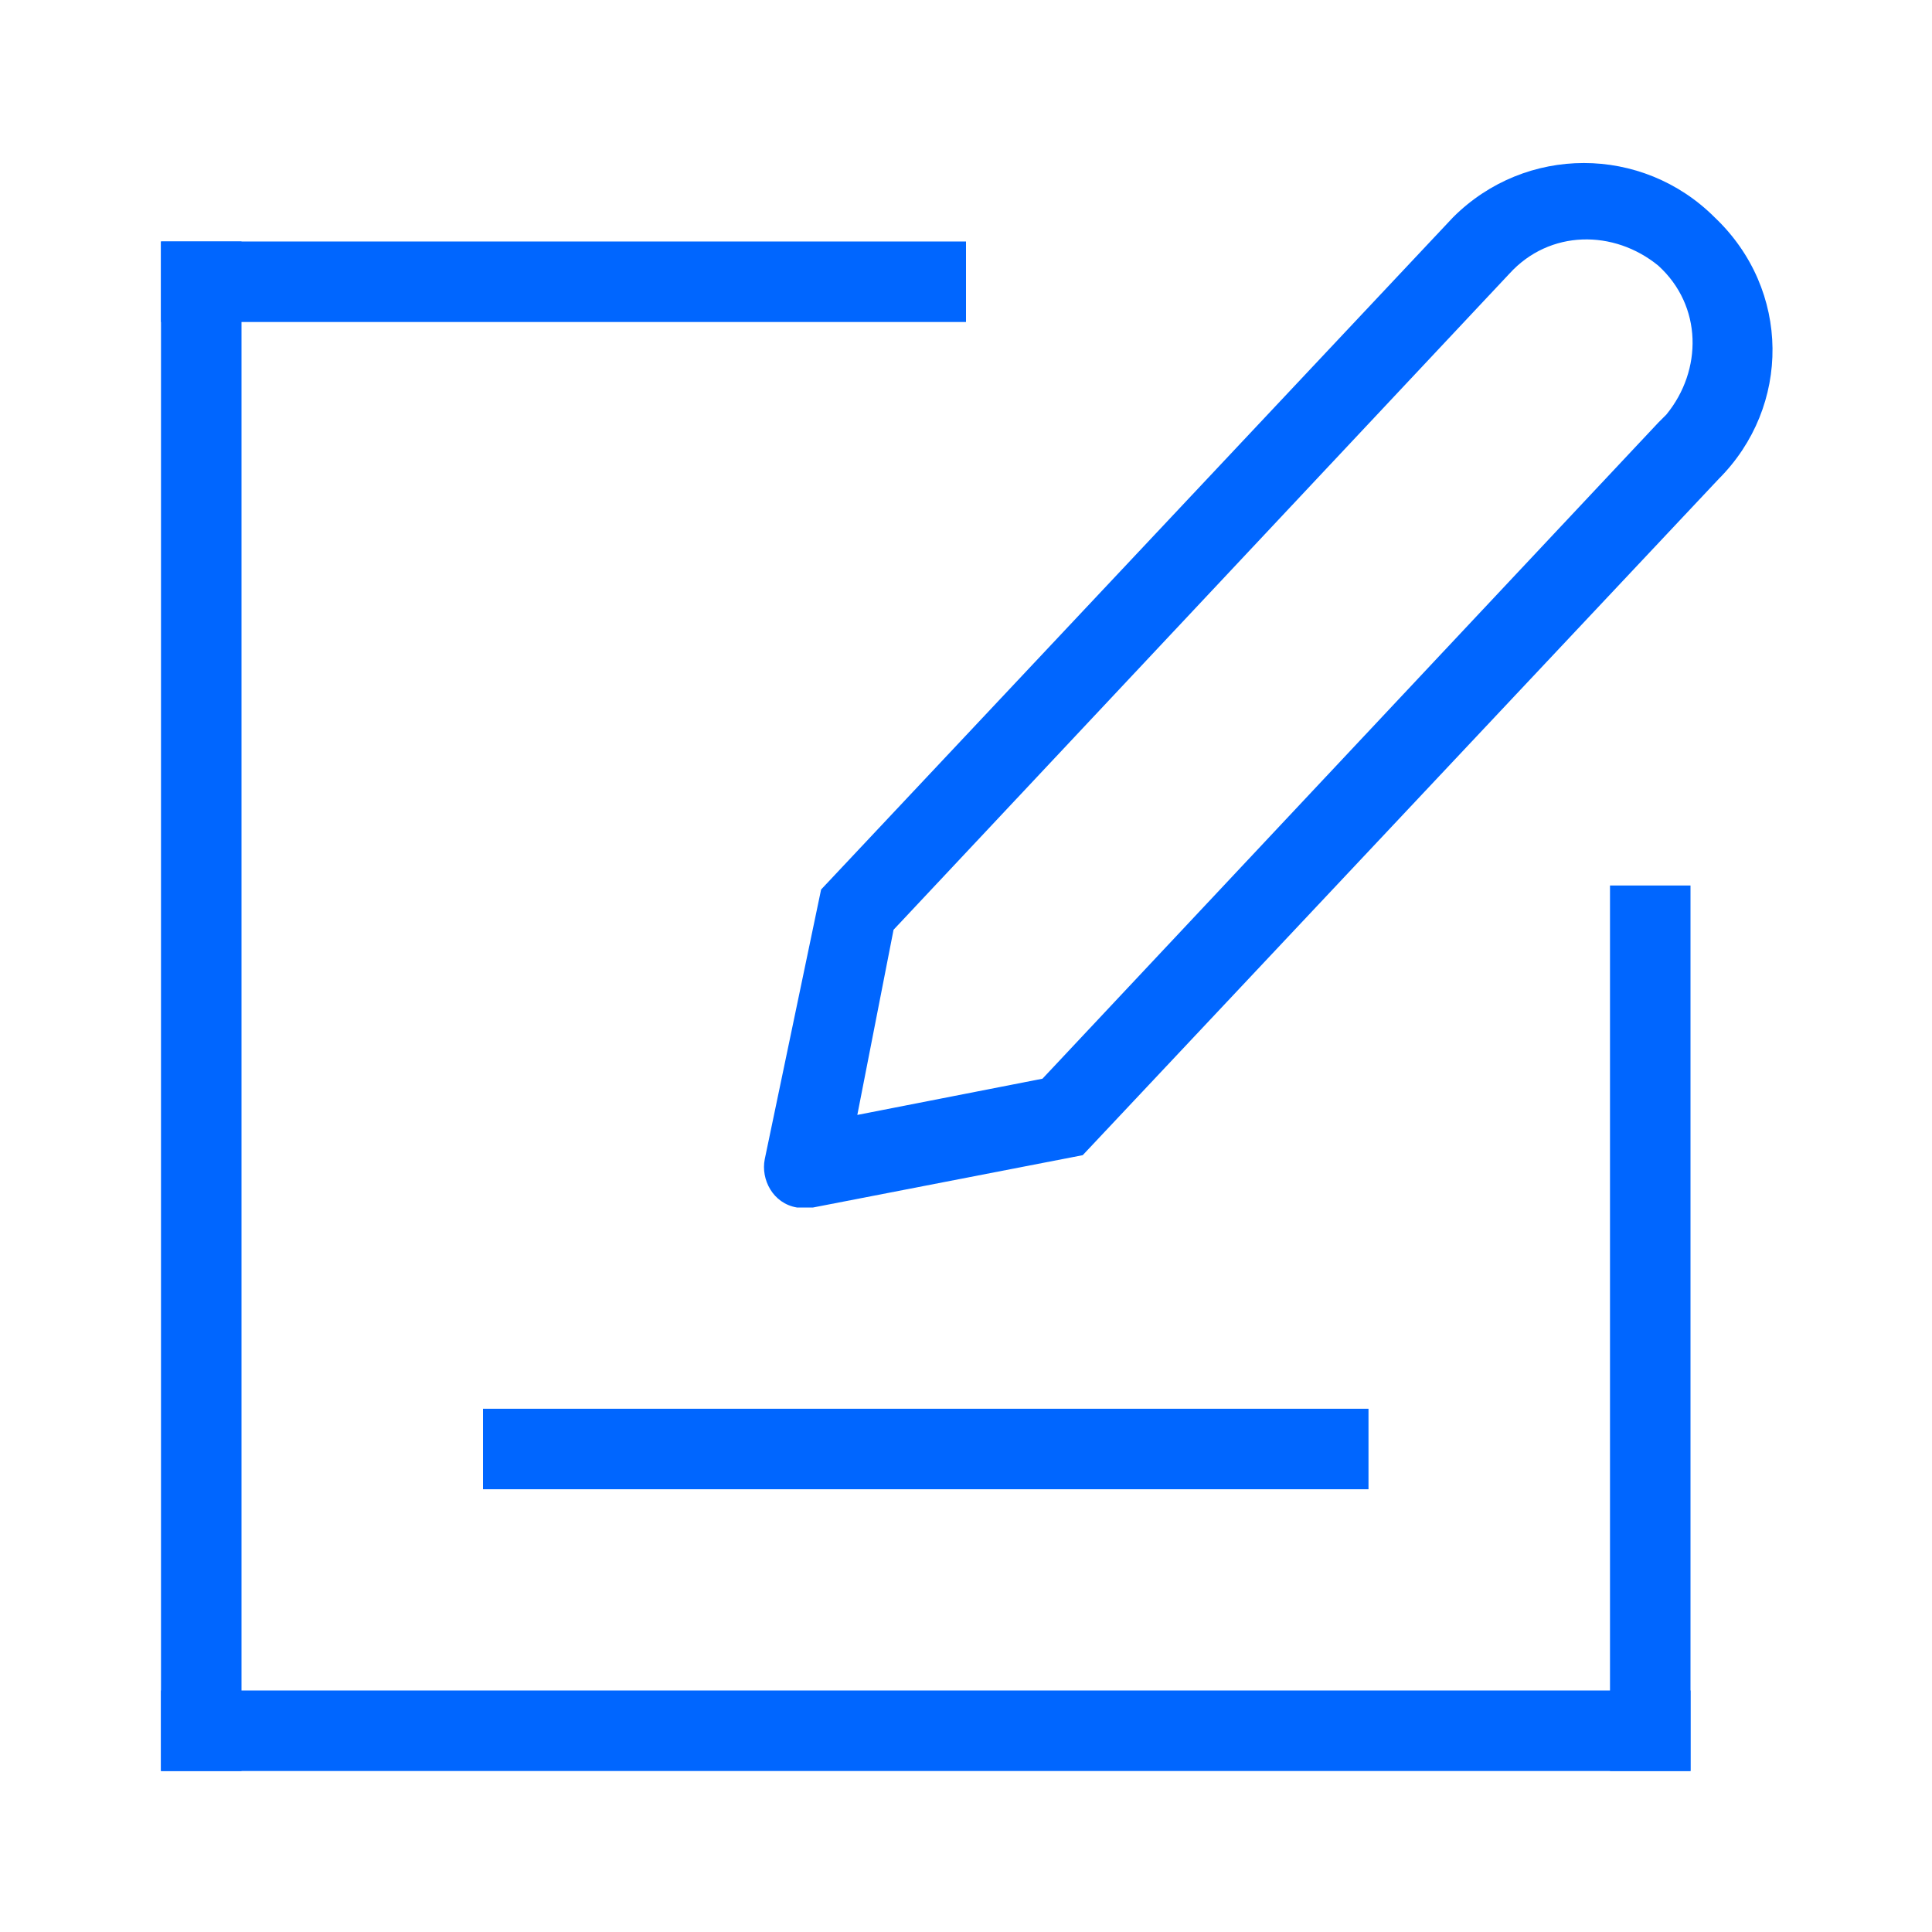 <?xml version="1.0" encoding="utf-8"?>
<!-- Generator: Adobe Illustrator 25.4.1, SVG Export Plug-In . SVG Version: 6.00 Build 0)  -->
<svg version="1.1" id="Vrstva_1" xmlns="http://www.w3.org/2000/svg" xmlns:xlink="http://www.w3.org/1999/xlink" x="0px" y="0px"
	 viewBox="0 0 48 48" style="enable-background:new 0 0 48 48;" xml:space="preserve">
<style type="text/css">
	.st0{fill:#0066FF;}
</style>
<rect x="4" y="42" class="st0" width="38" height="2"/>
<rect x="4" y="6" class="st0" width="2" height="38"/>
<rect x="4" y="6" class="st0" width="20" height="2"/>
<rect x="12" y="35" class="st0" width="22" height="2"/>
<rect x="40" y="22" class="st0" width="2" height="22"/>
<path class="st0" d="M42.6,5.4c-1.8-1.8-4.7-1.8-6.5,0c0,0,0,0,0,0L20.4,22.1L19,28.8c-0.1,0.5,0.2,1.1,0.8,1.2c0.1,0,0.3,0,0.4,0
	l6.7-1.3l15.8-16.8C44.5,10.1,44.5,7.2,42.6,5.4C42.6,5.4,42.6,5.4,42.6,5.4z M41.2,10.5L25.9,26.8l-4.6,0.9l0.9-4.6L37.5,6.8
	c1-1.1,2.6-1.1,3.7-0.2c1.1,1,1.1,2.6,0.2,3.7C41.3,10.4,41.3,10.4,41.2,10.5L41.2,10.5z"/>
</svg>
